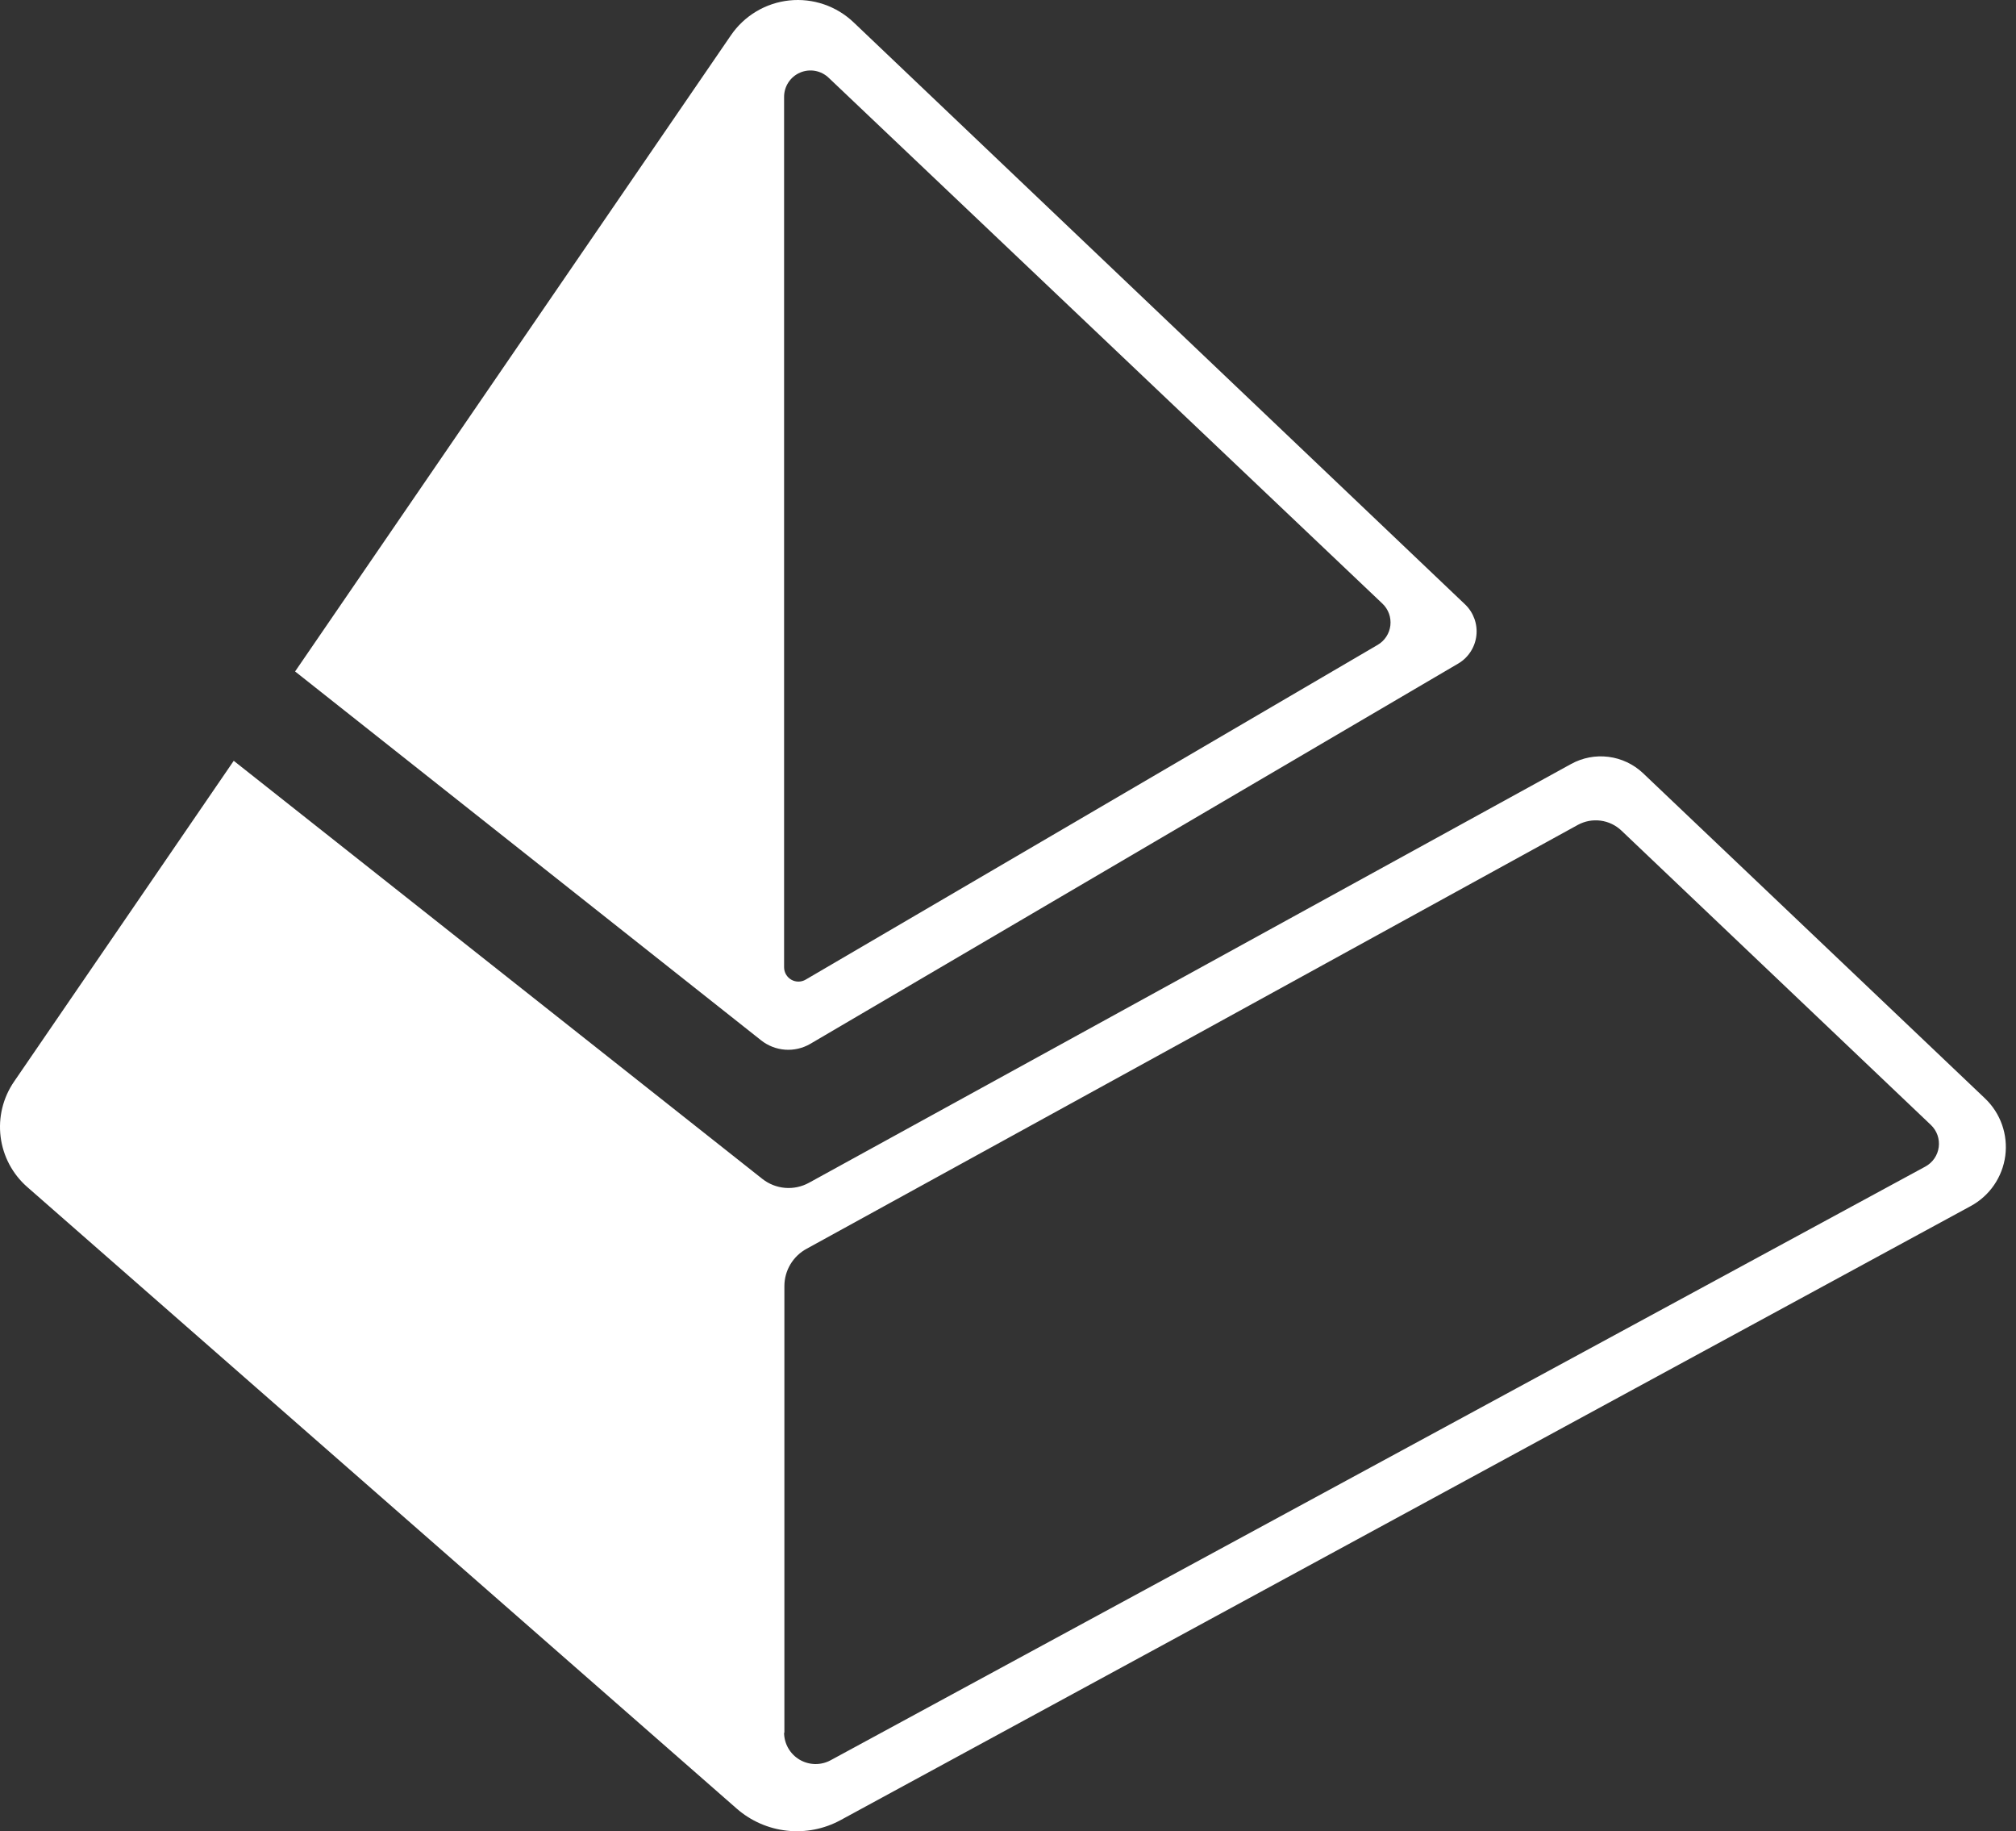 <?xml version="1.0" encoding="UTF-8"?> <svg xmlns="http://www.w3.org/2000/svg" width="185" height="168" viewBox="0 0 185 168" fill="none"><rect x="0" y="0" width="185" height="168" fill="#333333" stroke="none"/> <path d="M144.183 70.085L74.236 108.511C73.567 108.878 72.805 109.04 72.045 108.977C71.284 108.913 70.559 108.628 69.96 108.156L21.449 69.798L1.289 99.232C0.272 100.712 -0.167 102.514 0.057 104.296C0.281 106.079 1.15 107.717 2.502 108.9L67.608 165.929C68.899 167.057 70.505 167.763 72.21 167.95C73.914 168.138 75.635 167.799 77.141 166.978L180.842 110.649C181.698 110.186 182.431 109.527 182.982 108.726C183.534 107.925 183.888 107.005 184.016 106.041C184.143 105.077 184.041 104.096 183.717 103.18C183.393 102.263 182.856 101.436 182.151 100.766L150.76 70.92C149.892 70.105 148.788 69.585 147.607 69.435C146.425 69.285 145.227 69.512 144.183 70.085ZM71.98 158.968V117.982C71.982 117.279 72.173 116.59 72.535 115.987C72.896 115.384 73.414 114.89 74.033 114.558L144.797 75.675C145.432 75.33 146.159 75.195 146.876 75.288C147.592 75.381 148.261 75.698 148.786 76.195L177.187 103.203C177.46 103.461 177.667 103.781 177.793 104.135C177.918 104.489 177.958 104.868 177.909 105.24C177.86 105.613 177.724 105.968 177.511 106.278C177.298 106.587 177.015 106.842 176.685 107.022L76.222 161.49C75.782 161.728 75.288 161.847 74.788 161.837C74.288 161.827 73.799 161.688 73.369 161.433C72.939 161.178 72.582 160.816 72.334 160.382C72.085 159.948 71.954 159.457 71.952 158.957L71.98 158.968Z" fill="white"></path> <path d="M134.459 55.464L78.35 2.067C77.57 1.32 76.638 0.751 75.616 0.401C74.595 0.051 73.509 -0.072 72.436 0.04C71.362 0.152 70.325 0.497 69.398 1.051C68.471 1.605 67.676 2.354 67.068 3.246L27.08 61.601L69.849 95.446C70.482 95.946 71.251 96.244 72.056 96.301C72.862 96.357 73.665 96.169 74.362 95.762L133.839 60.862C134.289 60.592 134.672 60.222 134.956 59.78C135.241 59.339 135.42 58.838 135.48 58.316C135.54 57.794 135.48 57.265 135.302 56.77C135.125 56.276 134.837 55.829 134.459 55.464V55.464ZM71.953 8.91C71.948 8.432 72.085 7.963 72.346 7.563C72.607 7.163 72.98 6.849 73.419 6.661C73.859 6.472 74.344 6.418 74.814 6.505C75.283 6.592 75.717 6.817 76.059 7.15L126.861 55.379C127.129 55.633 127.335 55.947 127.461 56.294C127.587 56.642 127.631 57.014 127.588 57.382C127.545 57.749 127.418 58.101 127.215 58.41C127.012 58.72 126.741 58.978 126.421 59.164L73.933 89.873C73.734 89.99 73.507 90.052 73.276 90.054C73.045 90.055 72.817 89.996 72.617 89.881C72.416 89.767 72.249 89.602 72.132 89.402C72.016 89.202 71.954 88.976 71.953 88.745V8.91Z" fill="white"></path> </svg> 